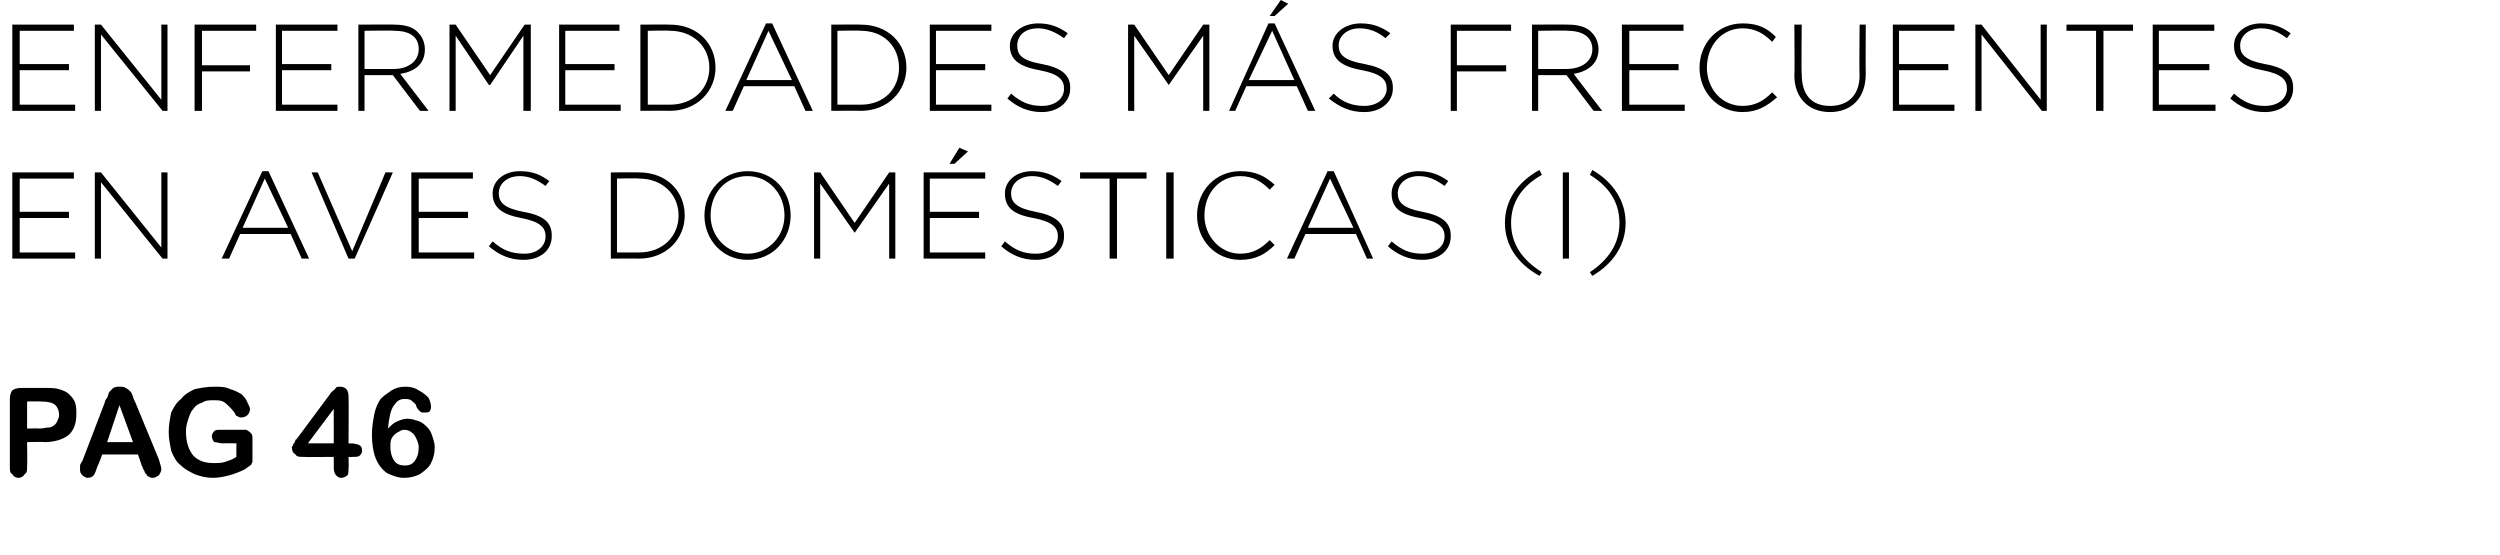 <?xml version="1.0" standalone="no"?><!DOCTYPE svg PUBLIC "-//W3C//DTD SVG 1.1//EN" "http://www.w3.org/Graphics/SVG/1.1/DTD/svg11.dtd"><svg xmlns="http://www.w3.org/2000/svg" version="1.1" width="203px" height="45.1px" viewBox="0 0 203 45.1">  <desc>enfermedades m s frecuentes en aves dom sticas i pag 46</desc>  <defs/>  <g id="Polygon20809">    <path d="M 3.6 35.9 C 3.56 35.86 2.2 35.9 2.2 35.9 C 2.2 35.9 2.23 37.89 2.2 37.9 C 2.2 38.2 2.2 38.4 2 38.5 C 1.9 38.7 1.7 38.8 1.5 38.8 C 1.3 38.8 1.1 38.7 1 38.5 C 0.8 38.4 0.8 38.2 0.8 37.9 C 0.8 37.9 0.8 32.4 0.8 32.4 C 0.8 32.1 0.9 31.8 1 31.7 C 1.1 31.6 1.4 31.5 1.7 31.5 C 1.7 31.5 3.6 31.5 3.6 31.5 C 4.1 31.5 4.5 31.5 4.8 31.6 C 5.1 31.7 5.4 31.8 5.6 32 C 5.8 32.2 6 32.4 6.1 32.7 C 6.2 33 6.2 33.3 6.2 33.6 C 6.2 34.4 6 34.9 5.6 35.3 C 5.1 35.7 4.4 35.9 3.6 35.9 Z M 4.5 32.9 C 4.3 32.7 3.9 32.6 3.2 32.6 C 3.21 32.58 2.2 32.6 2.2 32.6 L 2.2 34.8 C 2.2 34.8 3.21 34.77 3.2 34.8 C 3.5 34.8 3.8 34.7 4.1 34.7 C 4.3 34.6 4.5 34.5 4.6 34.3 C 4.7 34.1 4.8 33.9 4.8 33.7 C 4.8 33.4 4.7 33.1 4.5 32.9 C 4.5 32.9 4.5 32.9 4.5 32.9 Z M 11.5 37.8 C 11.54 37.84 11.2 36.9 11.2 36.9 L 8.3 36.9 C 8.3 36.9 7.95 37.86 7.9 37.9 C 7.8 38.2 7.7 38.5 7.6 38.6 C 7.5 38.7 7.4 38.8 7.1 38.8 C 7 38.8 6.8 38.7 6.7 38.6 C 6.5 38.4 6.5 38.3 6.5 38.1 C 6.5 38 6.5 37.9 6.5 37.8 C 6.5 37.7 6.6 37.6 6.7 37.4 C 6.7 37.4 8.5 32.7 8.5 32.7 C 8.5 32.6 8.6 32.4 8.7 32.3 C 8.8 32.1 8.8 31.9 8.9 31.8 C 9 31.7 9.1 31.6 9.2 31.5 C 9.4 31.4 9.5 31.4 9.7 31.4 C 9.9 31.4 10.1 31.4 10.2 31.5 C 10.4 31.6 10.5 31.7 10.6 31.8 C 10.7 31.9 10.7 32 10.8 32.2 C 10.8 32.3 10.9 32.5 11 32.7 C 11 32.7 12.9 37.3 12.9 37.3 C 13 37.7 13.1 37.9 13.1 38.1 C 13.1 38.3 13 38.4 12.9 38.6 C 12.7 38.7 12.6 38.8 12.4 38.8 C 12.3 38.8 12.2 38.8 12.1 38.7 C 12 38.7 11.9 38.6 11.9 38.5 C 11.8 38.5 11.8 38.4 11.7 38.2 C 11.6 38.1 11.6 37.9 11.5 37.8 Z M 8.7 35.9 L 10.8 35.9 L 9.7 32.9 L 8.7 35.9 Z M 20.5 35.7 C 20.5 35.7 20.5 37.1 20.5 37.1 C 20.5 37.3 20.5 37.4 20.5 37.5 C 20.4 37.7 20.4 37.8 20.3 37.8 C 20.2 37.9 20 38 19.9 38.1 C 19.5 38.3 19 38.5 18.6 38.6 C 18.2 38.7 17.8 38.8 17.3 38.8 C 16.8 38.8 16.3 38.7 15.8 38.5 C 15.4 38.3 15 38.1 14.7 37.8 C 14.3 37.5 14.1 37.1 13.9 36.6 C 13.8 36.1 13.7 35.6 13.7 35.1 C 13.7 34.5 13.8 34 13.9 33.5 C 14.1 33.1 14.3 32.7 14.7 32.4 C 15 32 15.4 31.8 15.8 31.6 C 16.3 31.5 16.8 31.4 17.4 31.4 C 17.9 31.4 18.3 31.4 18.7 31.6 C 19.1 31.7 19.4 31.9 19.6 32 C 19.8 32.2 20 32.4 20.1 32.7 C 20.2 32.9 20.3 33.1 20.3 33.2 C 20.3 33.4 20.2 33.6 20.1 33.7 C 20 33.8 19.8 33.9 19.6 33.9 C 19.5 33.9 19.4 33.9 19.3 33.8 C 19.2 33.8 19.1 33.7 19.1 33.6 C 18.9 33.3 18.7 33.1 18.6 33 C 18.5 32.9 18.3 32.7 18.1 32.6 C 17.9 32.5 17.6 32.5 17.3 32.5 C 17 32.5 16.7 32.5 16.4 32.7 C 16.1 32.8 15.9 32.9 15.7 33.2 C 15.5 33.4 15.4 33.7 15.3 34 C 15.2 34.3 15.1 34.6 15.1 35 C 15.1 35.9 15.3 36.5 15.7 37 C 16.1 37.4 16.6 37.6 17.3 37.6 C 17.7 37.6 18 37.6 18.3 37.5 C 18.6 37.4 18.9 37.3 19.2 37.1 C 19.18 37.14 19.2 36 19.2 36 C 19.2 36 18.06 35.98 18.1 36 C 17.8 36 17.6 35.9 17.4 35.9 C 17.3 35.8 17.2 35.6 17.2 35.4 C 17.2 35.3 17.3 35.1 17.4 35 C 17.5 34.9 17.7 34.9 17.9 34.9 C 17.9 34.9 19.5 34.9 19.5 34.9 C 19.7 34.9 19.9 34.9 20 34.9 C 20.2 35 20.3 35.1 20.4 35.2 C 20.5 35.3 20.5 35.5 20.5 35.7 Z M 27.1 38 C 27.11 38.03 27.1 37.1 27.1 37.1 C 27.1 37.1 24.66 37.12 24.7 37.1 C 24.3 37.1 24.1 37.1 24 36.9 C 23.8 36.8 23.7 36.6 23.7 36.3 C 23.7 36.3 23.7 36.2 23.8 36.2 C 23.8 36.1 23.8 36 23.9 36 C 23.9 35.9 24 35.8 24 35.7 C 24.1 35.7 24.1 35.6 24.2 35.5 C 24.2 35.5 26.8 32 26.8 32 C 26.9 31.8 27.1 31.7 27.2 31.6 C 27.3 31.4 27.4 31.4 27.6 31.4 C 28.1 31.4 28.3 31.7 28.3 32.2 C 28.33 32.25 28.3 36 28.3 36 C 28.3 36 28.54 36.03 28.5 36 C 28.8 36 29 36.1 29.1 36.1 C 29.3 36.2 29.4 36.3 29.4 36.6 C 29.4 36.8 29.3 36.9 29.2 37 C 29.1 37.1 28.9 37.1 28.6 37.1 C 28.63 37.12 28.3 37.1 28.3 37.1 C 28.3 37.1 28.33 38.03 28.3 38 C 28.3 38.3 28.3 38.5 28.2 38.6 C 28.1 38.7 27.9 38.8 27.7 38.8 C 27.5 38.8 27.4 38.7 27.3 38.6 C 27.2 38.5 27.1 38.3 27.1 38 Z M 25 36 L 27.1 36 L 27.1 33.2 L 25 36 Z M 32 32.9 C 31.7 33.3 31.6 33.9 31.5 34.8 C 31.8 34.5 32 34.3 32.3 34.2 C 32.5 34.1 32.8 34 33.1 34 C 33.4 34 33.7 34.1 34 34.2 C 34.3 34.3 34.5 34.5 34.7 34.7 C 34.9 34.9 35 35.1 35.1 35.4 C 35.2 35.7 35.3 36 35.3 36.3 C 35.3 36.8 35.2 37.2 35 37.6 C 34.8 38 34.5 38.2 34.1 38.5 C 33.7 38.7 33.3 38.8 32.8 38.8 C 32.3 38.8 31.8 38.6 31.4 38.4 C 31 38.1 30.7 37.7 30.5 37.2 C 30.3 36.7 30.2 36 30.2 35.3 C 30.2 34.7 30.3 34.1 30.4 33.6 C 30.5 33.1 30.7 32.7 30.9 32.4 C 31.2 32.1 31.5 31.9 31.8 31.7 C 32.1 31.5 32.5 31.4 32.9 31.4 C 33.4 31.4 33.7 31.5 34 31.7 C 34.4 31.9 34.6 32.1 34.8 32.3 C 34.9 32.5 35 32.8 35 33 C 35 33.1 35 33.2 34.9 33.4 C 34.8 33.5 34.6 33.5 34.5 33.5 C 34.3 33.5 34.2 33.5 34.1 33.4 C 34 33.3 33.9 33.2 33.8 33 C 33.8 32.8 33.6 32.7 33.5 32.6 C 33.3 32.4 33.1 32.4 32.9 32.4 C 32.7 32.4 32.6 32.4 32.4 32.5 C 32.2 32.6 32.1 32.8 32 32.9 C 32 32.9 32 32.9 32 32.9 Z M 32.9 37.8 C 33.2 37.8 33.5 37.7 33.7 37.4 C 33.9 37.1 34 36.8 34 36.3 C 34 36.1 33.9 35.8 33.8 35.6 C 33.7 35.4 33.6 35.2 33.4 35.1 C 33.3 35 33.1 34.9 32.8 34.9 C 32.6 34.9 32.5 35 32.3 35.1 C 32.1 35.2 31.9 35.4 31.8 35.6 C 31.7 35.8 31.7 36 31.7 36.3 C 31.7 36.7 31.8 37.1 32 37.4 C 32.2 37.7 32.5 37.8 32.9 37.8 Z " stroke="none" fill="#000"/>  </g>  <g id="Polygon20808">    <path d="M 1 14 L 6 14 L 6 14.5 L 1.6 14.5 L 1.6 17.2 L 5.6 17.2 L 5.6 17.7 L 1.6 17.7 L 1.6 20.5 L 6.1 20.5 L 6.1 21 L 1 21 L 1 14 Z M 7.7 14 L 8.2 14 L 13.1 20.1 L 13.1 14 L 13.6 14 L 13.6 21 L 13.2 21 L 8.2 14.8 L 8.2 21 L 7.7 21 L 7.7 14 Z M 21.3 13.9 L 21.8 13.9 L 25.1 21 L 24.5 21 L 23.6 19 L 19.5 19 L 18.6 21 L 18 21 L 21.3 13.9 Z M 23.4 18.5 L 21.5 14.5 L 19.7 18.5 L 23.4 18.5 Z M 25.3 14 L 25.8 14 L 28.6 20.4 L 31.3 14 L 31.9 14 L 28.8 21 L 28.3 21 L 25.3 14 Z M 33.4 14 L 38.4 14 L 38.4 14.5 L 34 14.5 L 34 17.2 L 38 17.2 L 38 17.7 L 34 17.7 L 34 20.5 L 38.5 20.5 L 38.5 21 L 33.4 21 L 33.4 14 Z M 39.7 20 C 39.7 20 40 19.6 40 19.6 C 40.8 20.3 41.5 20.6 42.6 20.6 C 43.6 20.6 44.3 20 44.3 19.2 C 44.3 19.2 44.3 19.2 44.3 19.2 C 44.3 18.5 43.9 18 42.3 17.7 C 40.7 17.4 40 16.8 40 15.7 C 40 15.7 40 15.7 40 15.7 C 40 14.7 40.9 13.9 42.2 13.9 C 43.3 13.9 43.9 14.2 44.6 14.7 C 44.6 14.7 44.3 15.1 44.3 15.1 C 43.6 14.6 43 14.3 42.2 14.3 C 41.2 14.3 40.5 14.9 40.5 15.7 C 40.5 15.7 40.5 15.7 40.5 15.7 C 40.5 16.4 40.9 16.9 42.5 17.2 C 44.2 17.5 44.8 18.1 44.8 19.1 C 44.8 19.1 44.8 19.2 44.8 19.2 C 44.8 20.3 43.9 21.1 42.5 21.1 C 41.4 21.1 40.5 20.7 39.7 20 Z M 49.6 14 C 49.6 14 51.89 13.98 51.9 14 C 54.1 14 55.6 15.5 55.6 17.5 C 55.6 17.5 55.6 17.5 55.6 17.5 C 55.6 19.4 54.1 21 51.9 21 C 51.89 20.98 49.6 21 49.6 21 L 49.6 14 Z M 51.9 20.5 C 53.8 20.5 55.1 19.2 55.1 17.5 C 55.1 17.5 55.1 17.5 55.1 17.5 C 55.1 15.8 53.8 14.5 51.9 14.5 C 51.89 14.46 50.1 14.5 50.1 14.5 L 50.1 20.5 C 50.1 20.5 51.89 20.5 51.9 20.5 Z M 57.2 17.5 C 57.2 17.5 57.2 17.5 57.2 17.5 C 57.2 15.6 58.6 13.9 60.7 13.9 C 62.8 13.9 64.2 15.5 64.2 17.5 C 64.2 17.5 64.2 17.5 64.2 17.5 C 64.2 19.4 62.8 21.1 60.7 21.1 C 58.6 21.1 57.2 19.4 57.2 17.5 Z M 63.7 17.5 C 63.7 17.5 63.7 17.5 63.7 17.5 C 63.7 15.7 62.4 14.3 60.7 14.3 C 58.9 14.3 57.7 15.7 57.7 17.5 C 57.7 17.5 57.7 17.5 57.7 17.5 C 57.7 19.2 59 20.6 60.7 20.6 C 62.4 20.6 63.7 19.2 63.7 17.5 Z M 66.1 14 L 66.6 14 L 69.4 18.1 L 72.2 14 L 72.7 14 L 72.7 21 L 72.2 21 L 72.2 14.9 L 69.4 18.9 L 69.4 18.9 L 66.6 14.9 L 66.6 21 L 66.1 21 L 66.1 14 Z M 75 14 L 80 14 L 80 14.5 L 75.5 14.5 L 75.5 17.2 L 79.5 17.2 L 79.5 17.7 L 75.5 17.7 L 75.5 20.5 L 80 20.5 L 80 21 L 75 21 L 75 14 Z M 77.9 12 L 78.6 12.3 L 77.5 13.3 L 77.1 13.3 L 77.9 12 Z M 81.3 20 C 81.3 20 81.6 19.6 81.6 19.6 C 82.4 20.3 83.1 20.6 84.1 20.6 C 85.2 20.6 85.9 20 85.9 19.2 C 85.9 19.2 85.9 19.2 85.9 19.2 C 85.9 18.5 85.5 18 83.9 17.7 C 82.2 17.4 81.6 16.8 81.6 15.7 C 81.6 15.7 81.6 15.7 81.6 15.7 C 81.6 14.7 82.5 13.9 83.8 13.9 C 84.8 13.9 85.5 14.2 86.2 14.7 C 86.2 14.7 85.9 15.1 85.9 15.1 C 85.2 14.6 84.6 14.3 83.8 14.3 C 82.8 14.3 82.1 14.9 82.1 15.7 C 82.1 15.7 82.1 15.7 82.1 15.7 C 82.1 16.4 82.5 16.9 84.1 17.2 C 85.7 17.5 86.4 18.1 86.4 19.1 C 86.4 19.1 86.4 19.2 86.4 19.2 C 86.4 20.3 85.5 21.1 84.1 21.1 C 83 21.1 82.1 20.7 81.3 20 Z M 90.1 14.5 L 87.7 14.5 L 87.7 14 L 93.1 14 L 93.1 14.5 L 90.7 14.5 L 90.7 21 L 90.1 21 L 90.1 14.5 Z M 94.7 14 L 95.3 14 L 95.3 21 L 94.7 21 L 94.7 14 Z M 97.2 17.5 C 97.2 17.5 97.2 17.5 97.2 17.5 C 97.2 15.5 98.7 13.9 100.7 13.9 C 102 13.9 102.7 14.3 103.5 15 C 103.5 15 103.1 15.4 103.1 15.4 C 102.5 14.8 101.8 14.3 100.7 14.3 C 99 14.3 97.8 15.7 97.8 17.5 C 97.8 17.5 97.8 17.5 97.8 17.5 C 97.8 19.2 99.1 20.6 100.7 20.6 C 101.7 20.6 102.4 20.2 103.1 19.5 C 103.1 19.5 103.5 19.9 103.5 19.9 C 102.8 20.6 102 21.1 100.7 21.1 C 98.7 21.1 97.2 19.5 97.2 17.5 Z M 107.8 13.9 L 108.3 13.9 L 111.5 21 L 111 21 L 110.1 19 L 106 19 L 105.1 21 L 104.5 21 L 107.8 13.9 Z M 109.9 18.5 L 108 14.5 L 106.2 18.5 L 109.9 18.5 Z M 112.7 20 C 112.7 20 113 19.6 113 19.6 C 113.8 20.3 114.5 20.6 115.5 20.6 C 116.6 20.6 117.3 20 117.3 19.2 C 117.3 19.2 117.3 19.2 117.3 19.2 C 117.3 18.5 116.9 18 115.3 17.7 C 113.6 17.4 113 16.8 113 15.7 C 113 15.7 113 15.7 113 15.7 C 113 14.7 113.9 13.9 115.2 13.9 C 116.2 13.9 116.9 14.2 117.6 14.7 C 117.6 14.7 117.3 15.1 117.3 15.1 C 116.6 14.6 116 14.3 115.2 14.3 C 114.2 14.3 113.5 14.9 113.5 15.7 C 113.5 15.7 113.5 15.7 113.5 15.7 C 113.5 16.4 113.9 16.9 115.5 17.2 C 117.1 17.5 117.8 18.1 117.8 19.1 C 117.8 19.1 117.8 19.2 117.8 19.2 C 117.8 20.3 116.9 21.1 115.5 21.1 C 114.4 21.1 113.5 20.7 112.7 20 Z M 122.2 18.1 C 122.2 16.3 123.2 14.8 125 13.8 C 125 13.8 125.2 14.2 125.2 14.2 C 123.6 15.1 122.7 16.4 122.7 18.1 C 122.7 19.8 123.6 21.1 125.2 22.1 C 125.2 22.1 125 22.4 125 22.4 C 123.2 21.4 122.2 19.9 122.2 18.1 Z M 126.9 14 L 127.4 14 L 127.4 21 L 126.9 21 L 126.9 14 Z M 129.1 22.1 C 130.6 21.1 131.5 19.8 131.5 18.1 C 131.5 16.4 130.6 15.1 129.1 14.2 C 129.1 14.2 129.3 13.8 129.3 13.8 C 131 14.8 132 16.3 132 18.1 C 132 19.9 131 21.4 129.3 22.4 C 129.3 22.4 129.1 22.1 129.1 22.1 Z " stroke="none" fill="#000"/>  </g>  <g id="Polygon20807">    <path d="M 1 2 L 6 2 L 6 2.5 L 1.6 2.5 L 1.6 5.2 L 5.6 5.2 L 5.6 5.7 L 1.6 5.7 L 1.6 8.5 L 6.1 8.5 L 6.1 9 L 1 9 L 1 2 Z M 7.7 2 L 8.2 2 L 13.1 8.1 L 13.1 2 L 13.6 2 L 13.6 9 L 13.2 9 L 8.2 2.8 L 8.2 9 L 7.7 9 L 7.7 2 Z M 15.8 2 L 20.8 2 L 20.8 2.5 L 16.4 2.5 L 16.4 5.3 L 20.3 5.3 L 20.3 5.8 L 16.4 5.8 L 16.4 9 L 15.8 9 L 15.8 2 Z M 22.4 2 L 27.4 2 L 27.4 2.5 L 22.9 2.5 L 22.9 5.2 L 26.9 5.2 L 26.9 5.7 L 22.9 5.7 L 22.9 8.5 L 27.4 8.5 L 27.4 9 L 22.4 9 L 22.4 2 Z M 29.1 2 C 29.1 2 32.04 1.98 32 2 C 32.9 2 33.6 2.2 34 2.7 C 34.3 3 34.5 3.5 34.5 4 C 34.5 4 34.5 4 34.5 4 C 34.5 5.2 33.7 5.8 32.5 6 C 32.49 5.99 34.8 9 34.8 9 L 34.1 9 L 31.9 6.1 L 31.9 6.1 L 29.6 6.1 L 29.6 9 L 29.1 9 L 29.1 2 Z M 32 5.6 C 33.1 5.6 34 5 34 4 C 34 4 34 4 34 4 C 34 3 33.3 2.5 32 2.5 C 32.01 2.46 29.6 2.5 29.6 2.5 L 29.6 5.6 C 29.6 5.6 31.98 5.61 32 5.6 Z M 36.5 2 L 37 2 L 39.8 6.1 L 42.6 2 L 43.1 2 L 43.1 9 L 42.5 9 L 42.5 2.9 L 39.8 6.9 L 39.7 6.9 L 37 2.9 L 37 9 L 36.5 9 L 36.5 2 Z M 45.4 2 L 50.3 2 L 50.3 2.5 L 45.9 2.5 L 45.9 5.2 L 49.9 5.2 L 49.9 5.7 L 45.9 5.7 L 45.9 8.5 L 50.4 8.5 L 50.4 9 L 45.4 9 L 45.4 2 Z M 52 2 C 52 2 54.37 1.98 54.4 2 C 56.6 2 58.1 3.5 58.1 5.5 C 58.1 5.5 58.1 5.5 58.1 5.5 C 58.1 7.4 56.6 9 54.4 9 C 54.37 8.98 52 9 52 9 L 52 2 Z M 54.4 8.5 C 56.3 8.5 57.6 7.2 57.6 5.5 C 57.6 5.5 57.6 5.5 57.6 5.5 C 57.6 3.8 56.3 2.5 54.4 2.5 C 54.37 2.46 52.6 2.5 52.6 2.5 L 52.6 8.5 C 52.6 8.5 54.37 8.5 54.4 8.5 Z M 62.2 1.9 L 62.7 1.9 L 66 9 L 65.4 9 L 64.5 7 L 60.4 7 L 59.5 9 L 58.9 9 L 62.2 1.9 Z M 64.3 6.5 L 62.4 2.5 L 60.6 6.5 L 64.3 6.5 Z M 67.5 2 C 67.5 2 69.85 1.98 69.9 2 C 72.1 2 73.6 3.5 73.6 5.5 C 73.6 5.5 73.6 5.5 73.6 5.5 C 73.6 7.4 72.1 9 69.9 9 C 69.85 8.98 67.5 9 67.5 9 L 67.5 2 Z M 69.9 8.5 C 71.8 8.5 73 7.2 73 5.5 C 73 5.5 73 5.5 73 5.5 C 73 3.8 71.8 2.5 69.9 2.5 C 69.85 2.46 68 2.5 68 2.5 L 68 8.5 C 68 8.5 69.85 8.5 69.9 8.5 Z M 75.5 2 L 80.5 2 L 80.5 2.5 L 76 2.5 L 76 5.2 L 80 5.2 L 80 5.7 L 76 5.7 L 76 8.5 L 80.5 8.5 L 80.5 9 L 75.5 9 L 75.5 2 Z M 81.8 8 C 81.8 8 82.1 7.6 82.1 7.6 C 82.9 8.3 83.6 8.6 84.6 8.6 C 85.7 8.6 86.4 8 86.4 7.2 C 86.4 7.2 86.4 7.2 86.4 7.2 C 86.4 6.5 86 6 84.4 5.7 C 82.7 5.4 82 4.8 82 3.7 C 82 3.7 82 3.7 82 3.7 C 82 2.7 83 1.9 84.3 1.9 C 85.3 1.9 86 2.2 86.7 2.7 C 86.7 2.7 86.4 3.1 86.4 3.1 C 85.7 2.6 85 2.3 84.3 2.3 C 83.2 2.3 82.6 2.9 82.6 3.7 C 82.6 3.7 82.6 3.7 82.6 3.7 C 82.6 4.4 82.9 4.9 84.6 5.2 C 86.2 5.5 86.9 6.1 86.9 7.1 C 86.9 7.1 86.9 7.2 86.9 7.2 C 86.9 8.3 85.9 9.1 84.6 9.1 C 83.5 9.1 82.6 8.7 81.8 8 Z M 91.6 2 L 92.1 2 L 94.9 6.1 L 97.7 2 L 98.2 2 L 98.2 9 L 97.7 9 L 97.7 2.9 L 94.9 6.9 L 94.9 6.9 L 92.1 2.9 L 92.1 9 L 91.6 9 L 91.6 2 Z M 103 1.9 L 103.5 1.9 L 106.8 9 L 106.2 9 L 105.3 7 L 101.2 7 L 100.3 9 L 99.8 9 L 103 1.9 Z M 105.1 6.5 L 103.3 2.5 L 101.4 6.5 L 105.1 6.5 Z M 104 0 L 104.6 0.3 L 103.5 1.3 L 103.1 1.3 L 104 0 Z M 107.9 8 C 107.9 8 108.3 7.6 108.3 7.6 C 109 8.3 109.8 8.6 110.8 8.6 C 111.8 8.6 112.6 8 112.6 7.2 C 112.6 7.2 112.6 7.2 112.6 7.2 C 112.6 6.5 112.2 6 110.6 5.7 C 108.9 5.4 108.2 4.8 108.2 3.7 C 108.2 3.7 108.2 3.7 108.2 3.7 C 108.2 2.7 109.2 1.9 110.5 1.9 C 111.5 1.9 112.2 2.2 112.9 2.7 C 112.9 2.7 112.5 3.1 112.5 3.1 C 111.9 2.6 111.2 2.3 110.4 2.3 C 109.4 2.3 108.7 2.9 108.7 3.7 C 108.7 3.7 108.7 3.7 108.7 3.7 C 108.7 4.4 109.1 4.9 110.8 5.2 C 112.4 5.5 113.1 6.1 113.1 7.1 C 113.1 7.1 113.1 7.2 113.1 7.2 C 113.1 8.3 112.1 9.1 110.8 9.1 C 109.6 9.1 108.8 8.7 107.9 8 Z M 117.8 2 L 122.7 2 L 122.7 2.5 L 118.3 2.5 L 118.3 5.3 L 122.3 5.3 L 122.3 5.8 L 118.3 5.8 L 118.3 9 L 117.8 9 L 117.8 2 Z M 124.4 2 C 124.4 2 127.3 1.98 127.3 2 C 128.2 2 128.9 2.2 129.3 2.7 C 129.6 3 129.8 3.5 129.8 4 C 129.8 4 129.8 4 129.8 4 C 129.8 5.2 128.9 5.8 127.8 6 C 127.75 5.99 130.1 9 130.1 9 L 129.4 9 L 127.2 6.1 L 127.2 6.1 L 124.9 6.1 L 124.9 9 L 124.4 9 L 124.4 2 Z M 127.2 5.6 C 128.4 5.6 129.3 5 129.3 4 C 129.3 4 129.3 4 129.3 4 C 129.3 3 128.5 2.5 127.3 2.5 C 127.27 2.46 124.9 2.5 124.9 2.5 L 124.9 5.6 C 124.9 5.6 127.24 5.61 127.2 5.6 Z M 131.7 2 L 136.7 2 L 136.7 2.5 L 132.3 2.5 L 132.3 5.2 L 136.3 5.2 L 136.3 5.7 L 132.3 5.7 L 132.3 8.5 L 136.8 8.5 L 136.8 9 L 131.7 9 L 131.7 2 Z M 138 5.5 C 138 5.5 138 5.5 138 5.5 C 138 3.5 139.5 1.9 141.5 1.9 C 142.8 1.9 143.5 2.3 144.2 3 C 144.2 3 143.9 3.4 143.9 3.4 C 143.3 2.8 142.6 2.3 141.5 2.3 C 139.8 2.3 138.6 3.7 138.6 5.5 C 138.6 5.5 138.6 5.5 138.6 5.5 C 138.6 7.2 139.8 8.6 141.5 8.6 C 142.5 8.6 143.2 8.2 143.9 7.5 C 143.9 7.5 144.3 7.9 144.3 7.9 C 143.5 8.6 142.7 9.1 141.5 9.1 C 139.5 9.1 138 7.5 138 5.5 Z M 145.7 6.1 C 145.74 6.07 145.7 2 145.7 2 L 146.3 2 C 146.3 2 146.26 6.02 146.3 6 C 146.3 7.7 147.1 8.6 148.6 8.6 C 150 8.6 151 7.8 151 6.1 C 150.96 6.07 151 2 151 2 L 151.5 2 C 151.5 2 151.48 6.01 151.5 6 C 151.5 8 150.3 9.1 148.6 9.1 C 146.9 9.1 145.7 8 145.7 6.1 Z M 153.7 2 L 158.7 2 L 158.7 2.5 L 154.2 2.5 L 154.2 5.2 L 158.2 5.2 L 158.2 5.7 L 154.2 5.7 L 154.2 8.5 L 158.7 8.5 L 158.7 9 L 153.7 9 L 153.7 2 Z M 160.4 2 L 160.9 2 L 165.7 8.1 L 165.7 2 L 166.2 2 L 166.2 9 L 165.8 9 L 160.9 2.8 L 160.9 9 L 160.4 9 L 160.4 2 Z M 170.2 2.5 L 167.8 2.5 L 167.8 2 L 173.2 2 L 173.2 2.5 L 170.8 2.5 L 170.8 9 L 170.2 9 L 170.2 2.5 Z M 174.8 2 L 179.8 2 L 179.8 2.5 L 175.3 2.5 L 175.3 5.2 L 179.4 5.2 L 179.4 5.7 L 175.3 5.7 L 175.3 8.5 L 179.9 8.5 L 179.9 9 L 174.8 9 L 174.8 2 Z M 181.1 8 C 181.1 8 181.4 7.6 181.4 7.6 C 182.2 8.3 182.9 8.6 183.9 8.6 C 185 8.6 185.7 8 185.7 7.2 C 185.7 7.2 185.7 7.2 185.7 7.2 C 185.7 6.5 185.3 6 183.7 5.7 C 182.1 5.4 181.4 4.8 181.4 3.7 C 181.4 3.7 181.4 3.7 181.4 3.7 C 181.4 2.7 182.3 1.9 183.6 1.9 C 184.6 1.9 185.3 2.2 186 2.7 C 186 2.7 185.7 3.1 185.7 3.1 C 185 2.6 184.4 2.3 183.6 2.3 C 182.6 2.3 181.9 2.9 181.9 3.7 C 181.9 3.7 181.9 3.7 181.9 3.7 C 181.9 4.4 182.3 4.9 183.9 5.2 C 185.6 5.5 186.2 6.1 186.2 7.1 C 186.2 7.1 186.2 7.2 186.2 7.2 C 186.2 8.3 185.3 9.1 183.9 9.1 C 182.8 9.1 181.9 8.7 181.1 8 Z " stroke="none" fill="#000"/>  </g></svg>